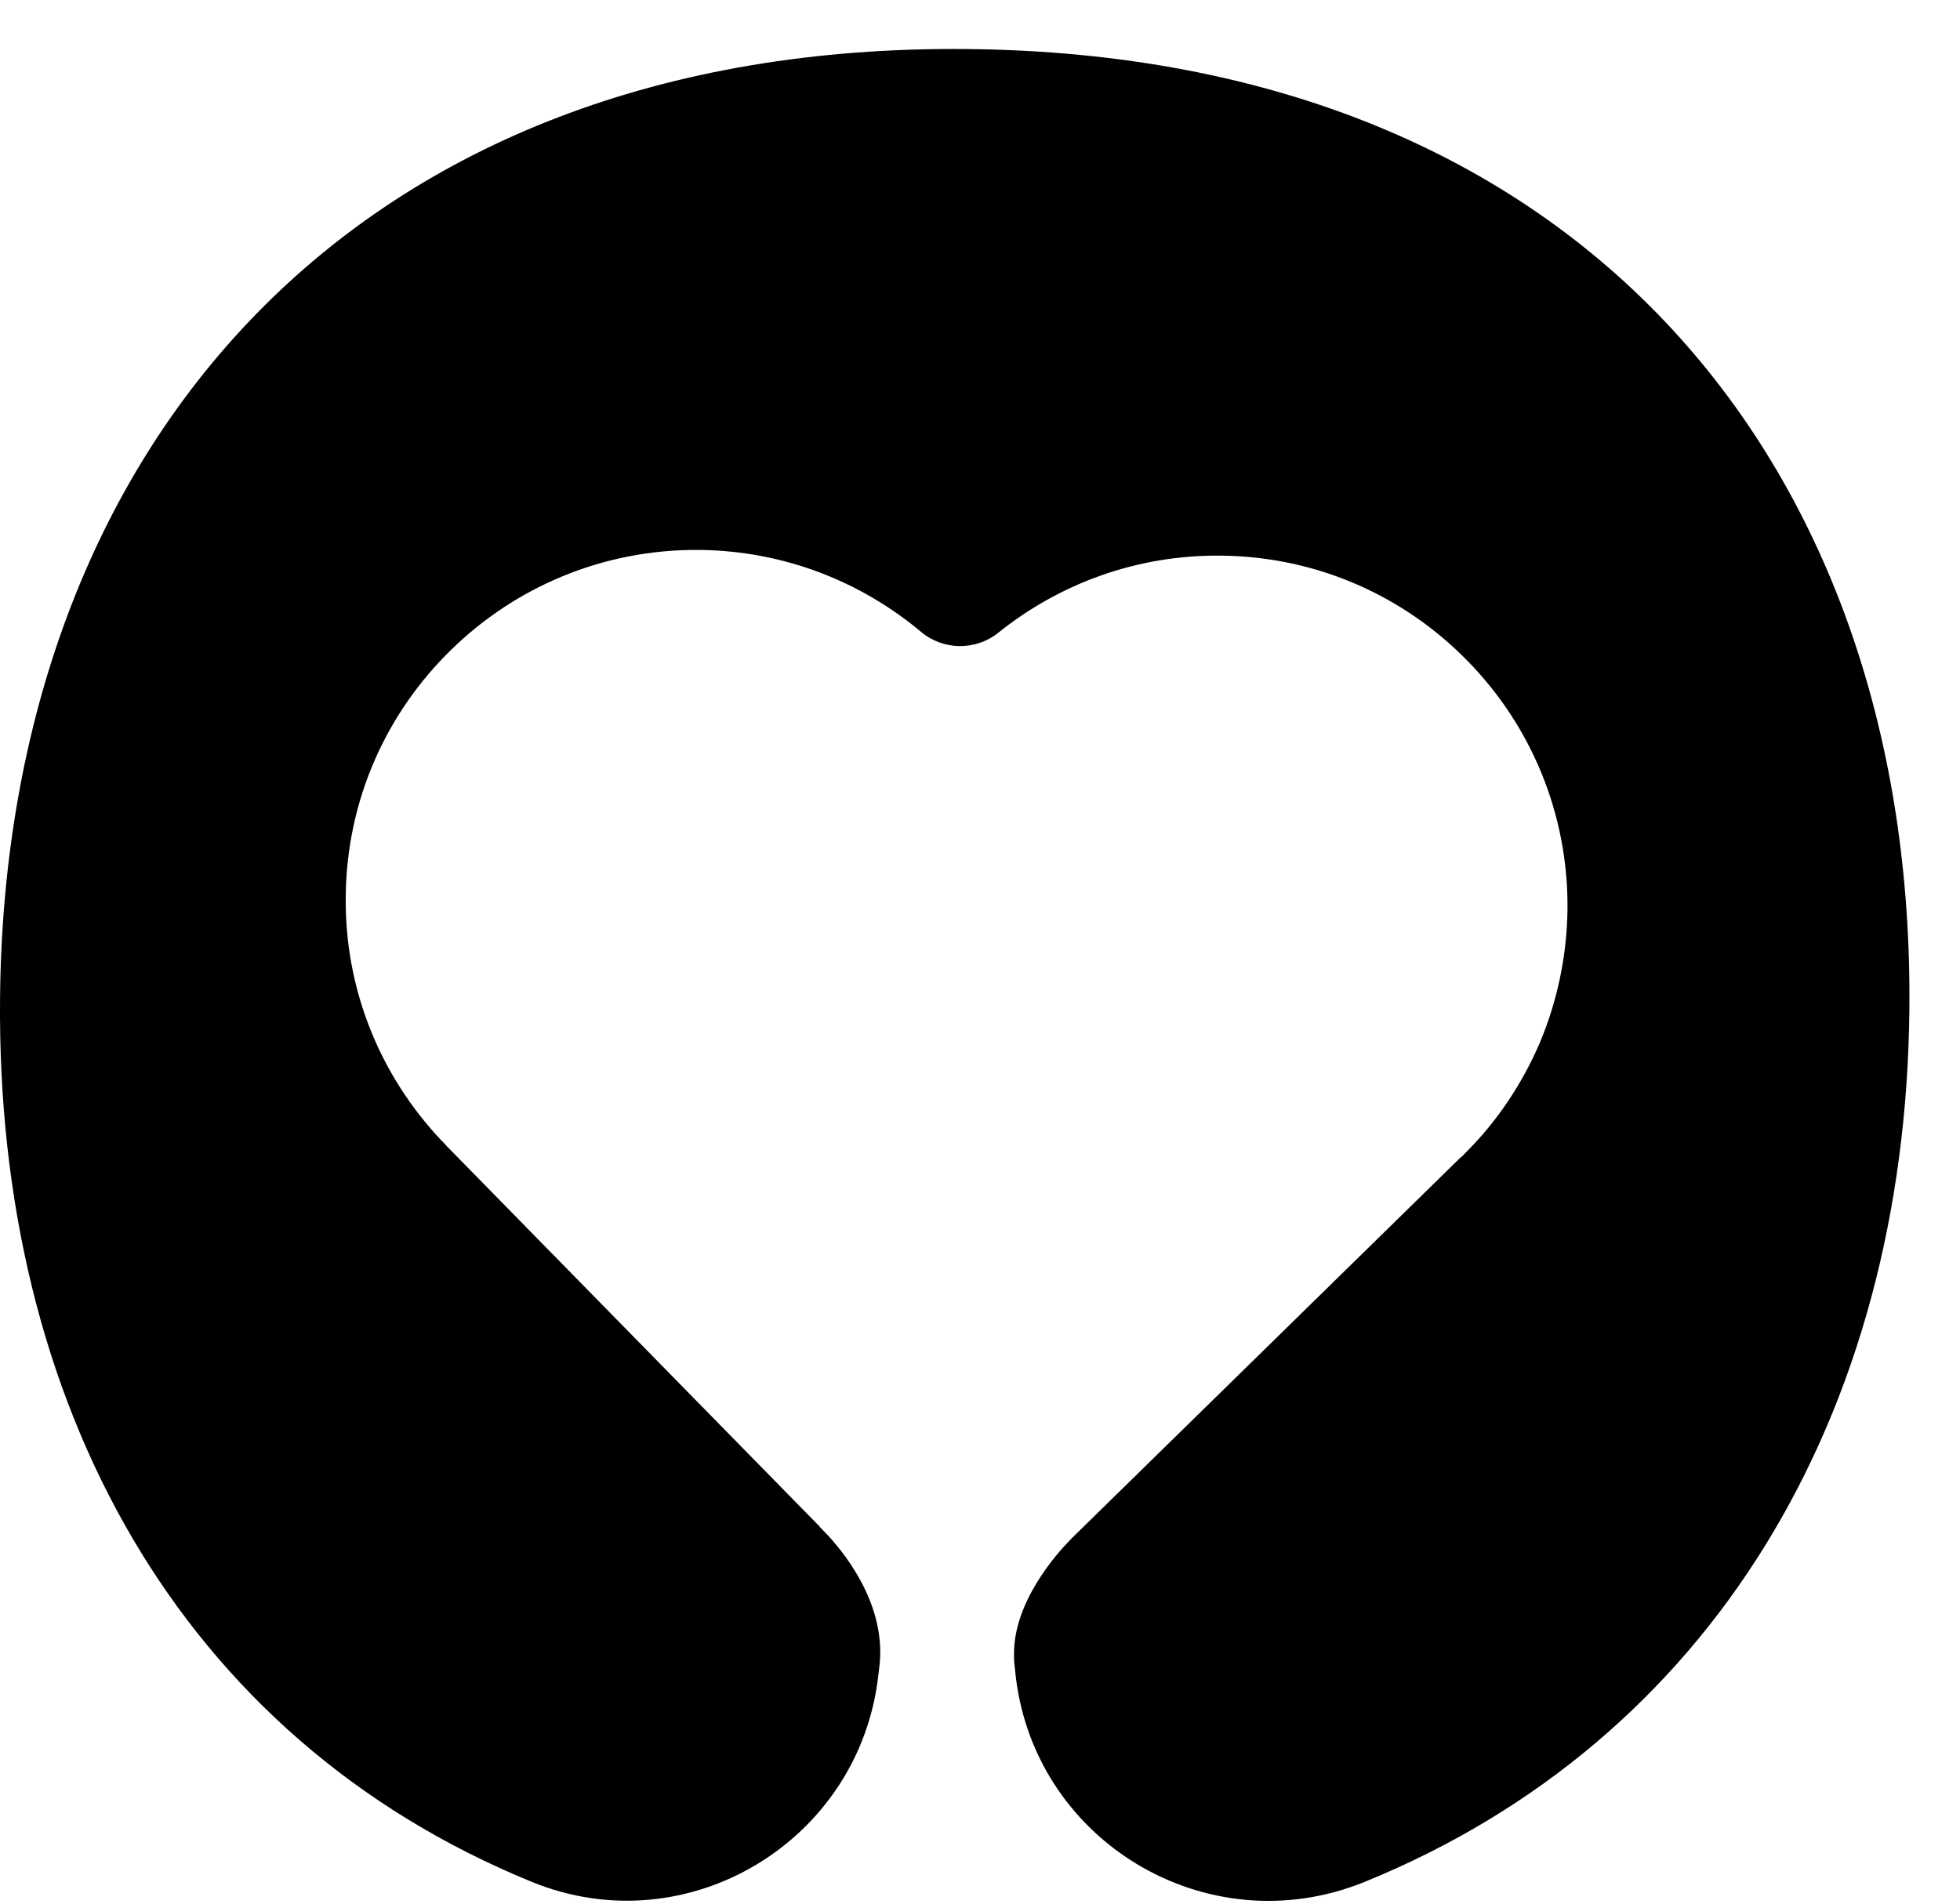 <svg width="35" height="34" viewBox="0 0 35 34" fill="none" xmlns="http://www.w3.org/2000/svg">
<path id="Vector" d="M17.272 0.876C6.344 0.769 0.097 7.958 0.001 17.814C-0.072 25.082 3.22 31.046 9.495 33.61C12.268 34.746 15.352 32.888 15.685 29.917L15.707 29.73C15.815 28.691 15.137 27.81 14.809 27.449L14.804 27.443L14.663 27.296C14.651 27.285 14.64 27.274 14.64 27.274V27.268L7.998 20.491C7.976 20.468 7.948 20.44 7.925 20.412L7.874 20.361C7.338 19.79 6.908 19.124 6.615 18.39C6.321 17.656 6.163 16.848 6.174 16.006C6.191 14.278 6.908 12.725 8.055 11.607C9.196 10.489 10.766 9.805 12.494 9.822C14.002 9.839 15.374 10.387 16.447 11.285C16.843 11.618 17.424 11.624 17.825 11.302C18.915 10.427 20.299 9.907 21.807 9.924C23.535 9.941 25.088 10.658 26.207 11.805C27.325 12.945 28.008 14.515 27.991 16.244C27.98 17.085 27.805 17.887 27.5 18.616C27.189 19.344 26.749 20.005 26.201 20.558L26.15 20.609C26.128 20.638 26.099 20.66 26.071 20.683L19.181 27.432C19.181 27.432 19.158 27.454 19.113 27.5C18.87 27.748 18.085 28.623 18.108 29.572C18.108 29.589 18.108 29.606 18.108 29.629C18.108 29.657 18.113 29.685 18.113 29.713L18.125 29.815C18.401 32.859 21.542 34.763 24.371 33.61C30.555 31.091 34.023 25.286 34.096 18.034C34.193 8.41 28.325 0.983 17.272 0.876Z" fill="#FF5A6A" style="fill:#FF5A6A;fill:color(display-p3 1 0.353 0.416);fill-opacity:1;"/>
</svg>
